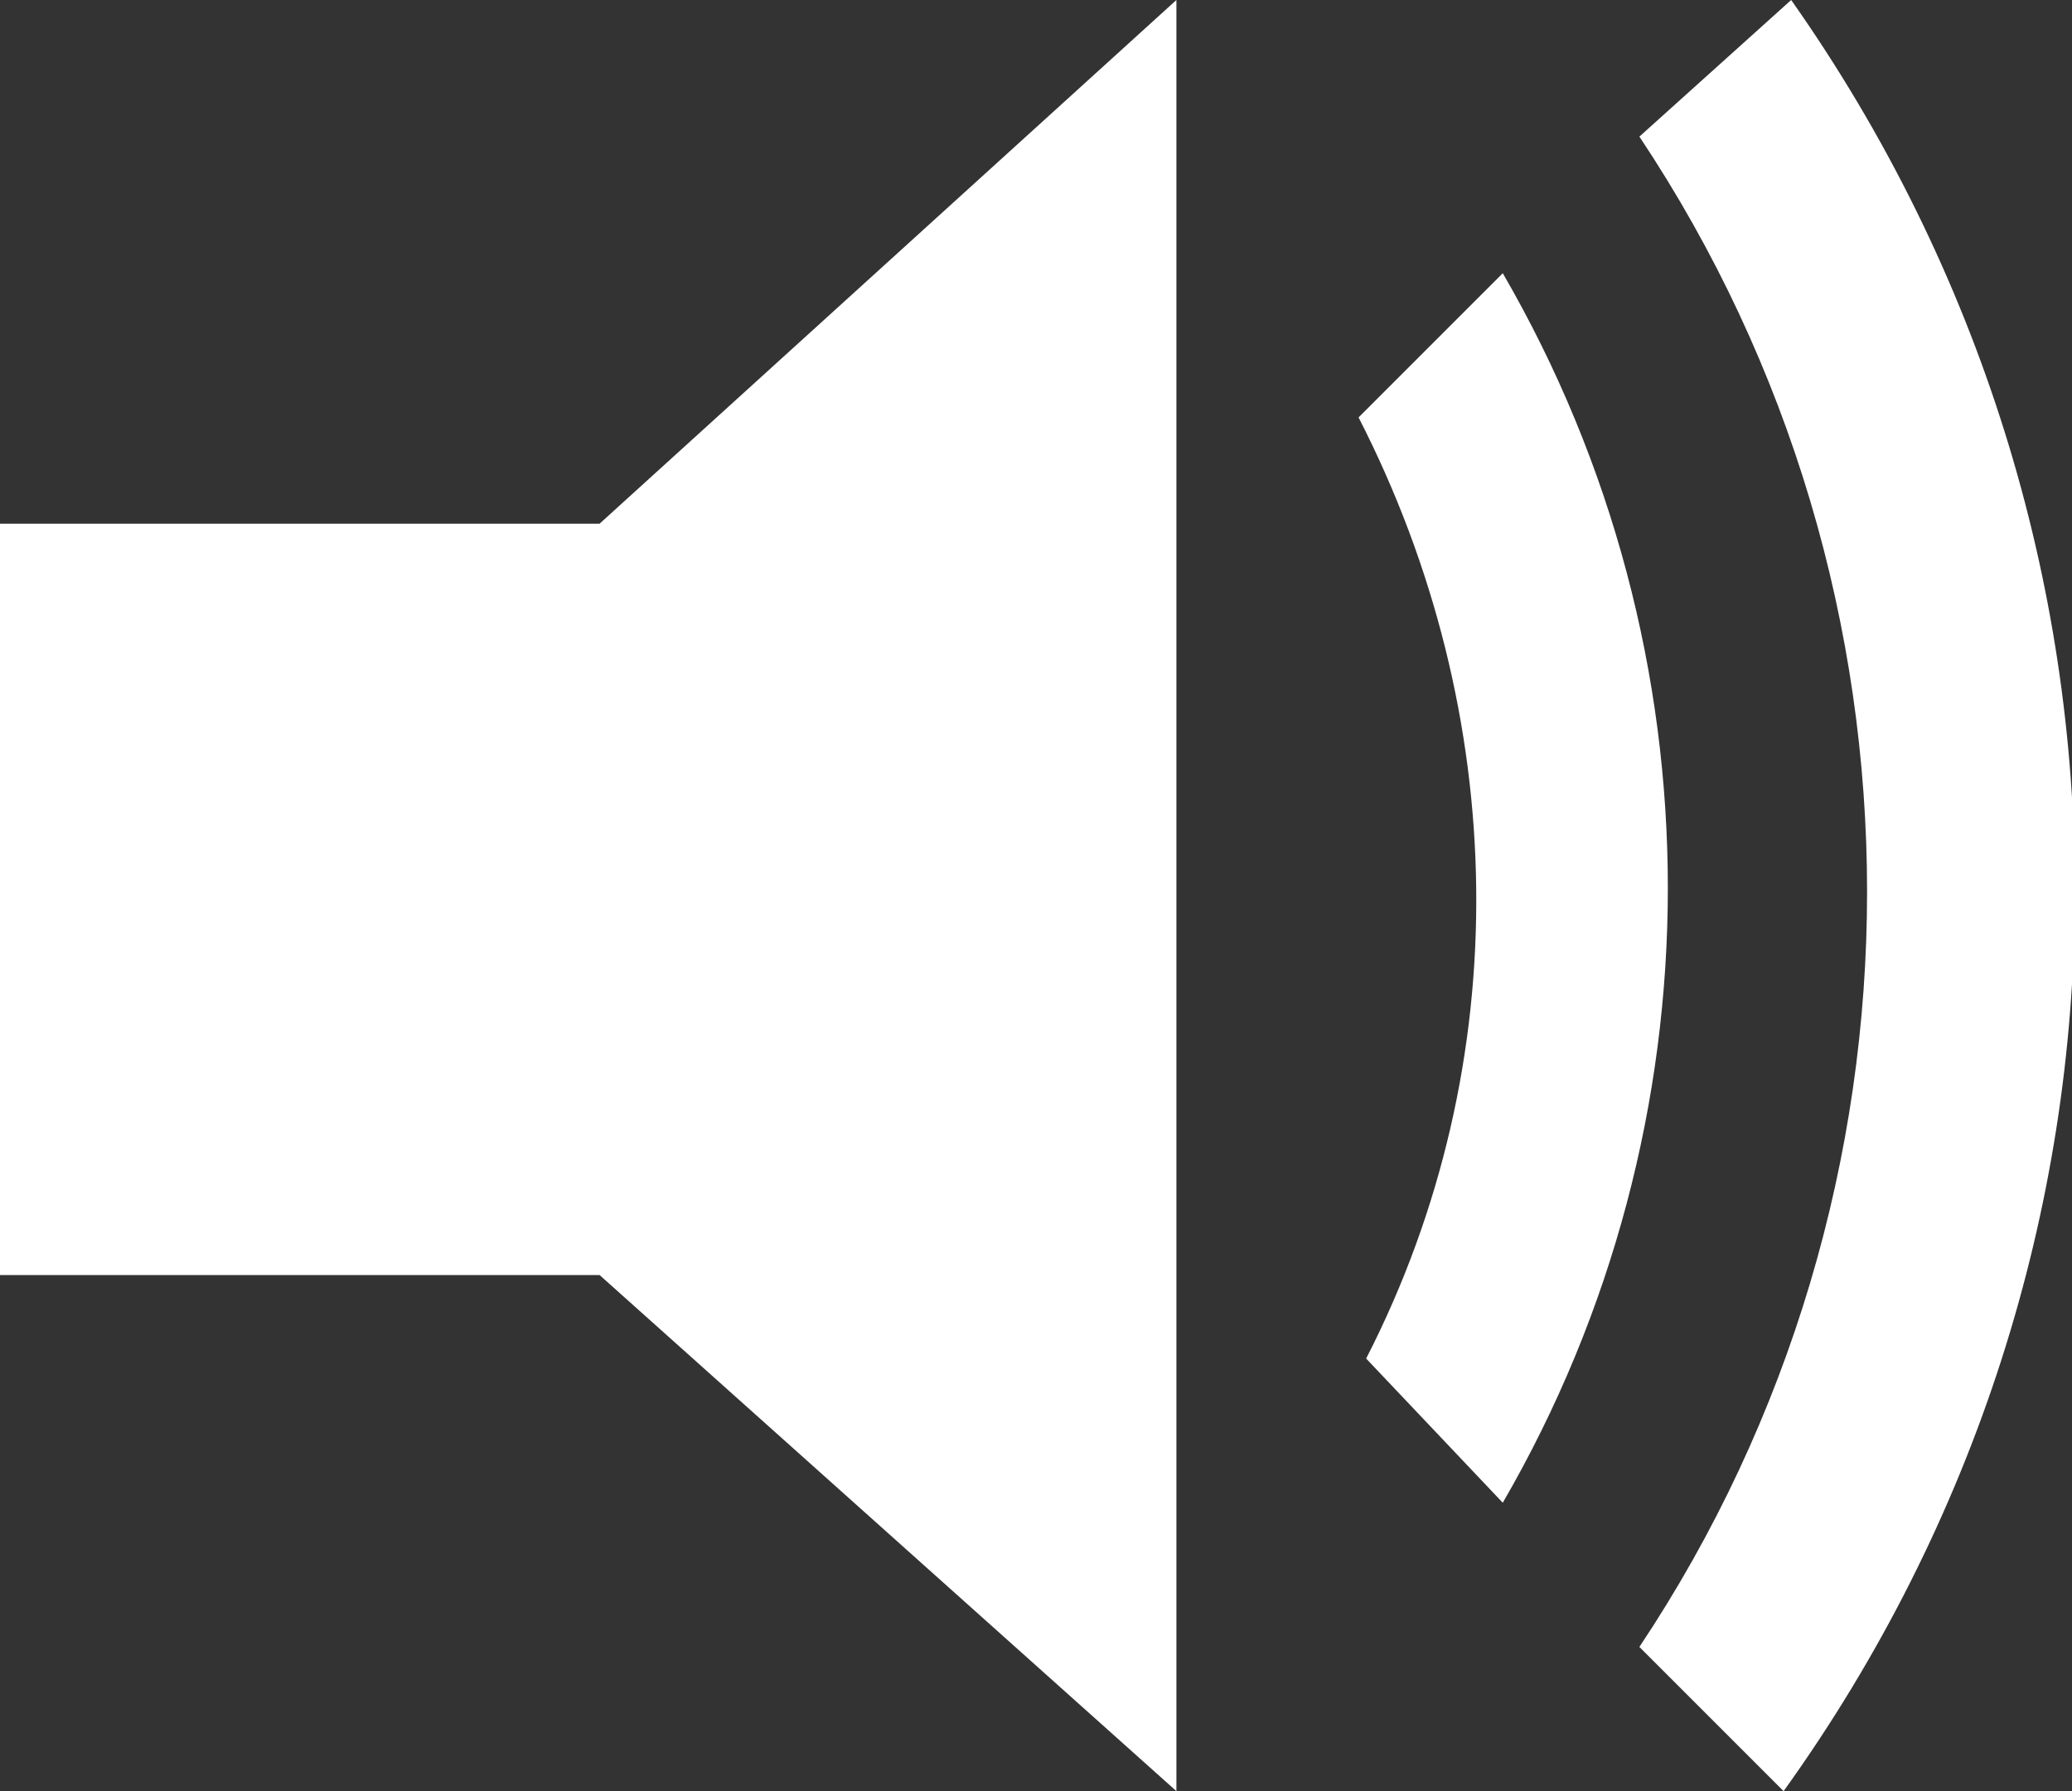 <?xml version="1.0" encoding="utf-8"?>
<!-- Generator: Adobe Illustrator 25.2.1, SVG Export Plug-In . SVG Version: 6.00 Build 0)  -->
<svg version="1.1" id="Layer_1" xmlns="http://www.w3.org/2000/svg" xmlns:xlink="http://www.w3.org/1999/xlink" x="0px" y="0px"
	 viewBox="0 0 27.3 23.6" style="enable-background:new 0 0 27.3 23.6;" xml:space="preserve">
<rect x="0" y="0" width="27.3" height="23.6" fill="#333333" stroke="none"/>
<style type="text/css">
	.st0{fill:#FFFFFF;}
</style>
<g>
	<path class="st0" d="M23.5,23.6l-1.9-1.9c4-6,4-13.9,0-19.9L23.6,0C28.6,7.1,28.6,16.5,23.5,23.6"/>
	<path class="st0" d="M18,17.9c2-3.9,1.9-8.5-0.1-12.4l1.9-1.9c2.9,5,2.9,11.2,0,16.2L18,17.9z"/>
	<g>
		<path class="st0" d="M8.2,16.5c-0.1-0.1-0.2-0.1-0.3-0.1H0.4v-9h7.5c0.1,0,0.2,0,0.3-0.1L15.1,1v21.6L8.2,16.5z"/>
		<path class="st0" d="M14.6,2v19.7l-6.1-5.5C8.3,16,8.1,16,7.9,16H0.9V7.8h7.1c0.2,0,0.4-0.1,0.6-0.2L14.6,2 M15.5,0L7.9,6.9H0v9.9
			h7.9l7.6,6.8V0L15.5,0z"/>
	</g>
</g>
</svg>
